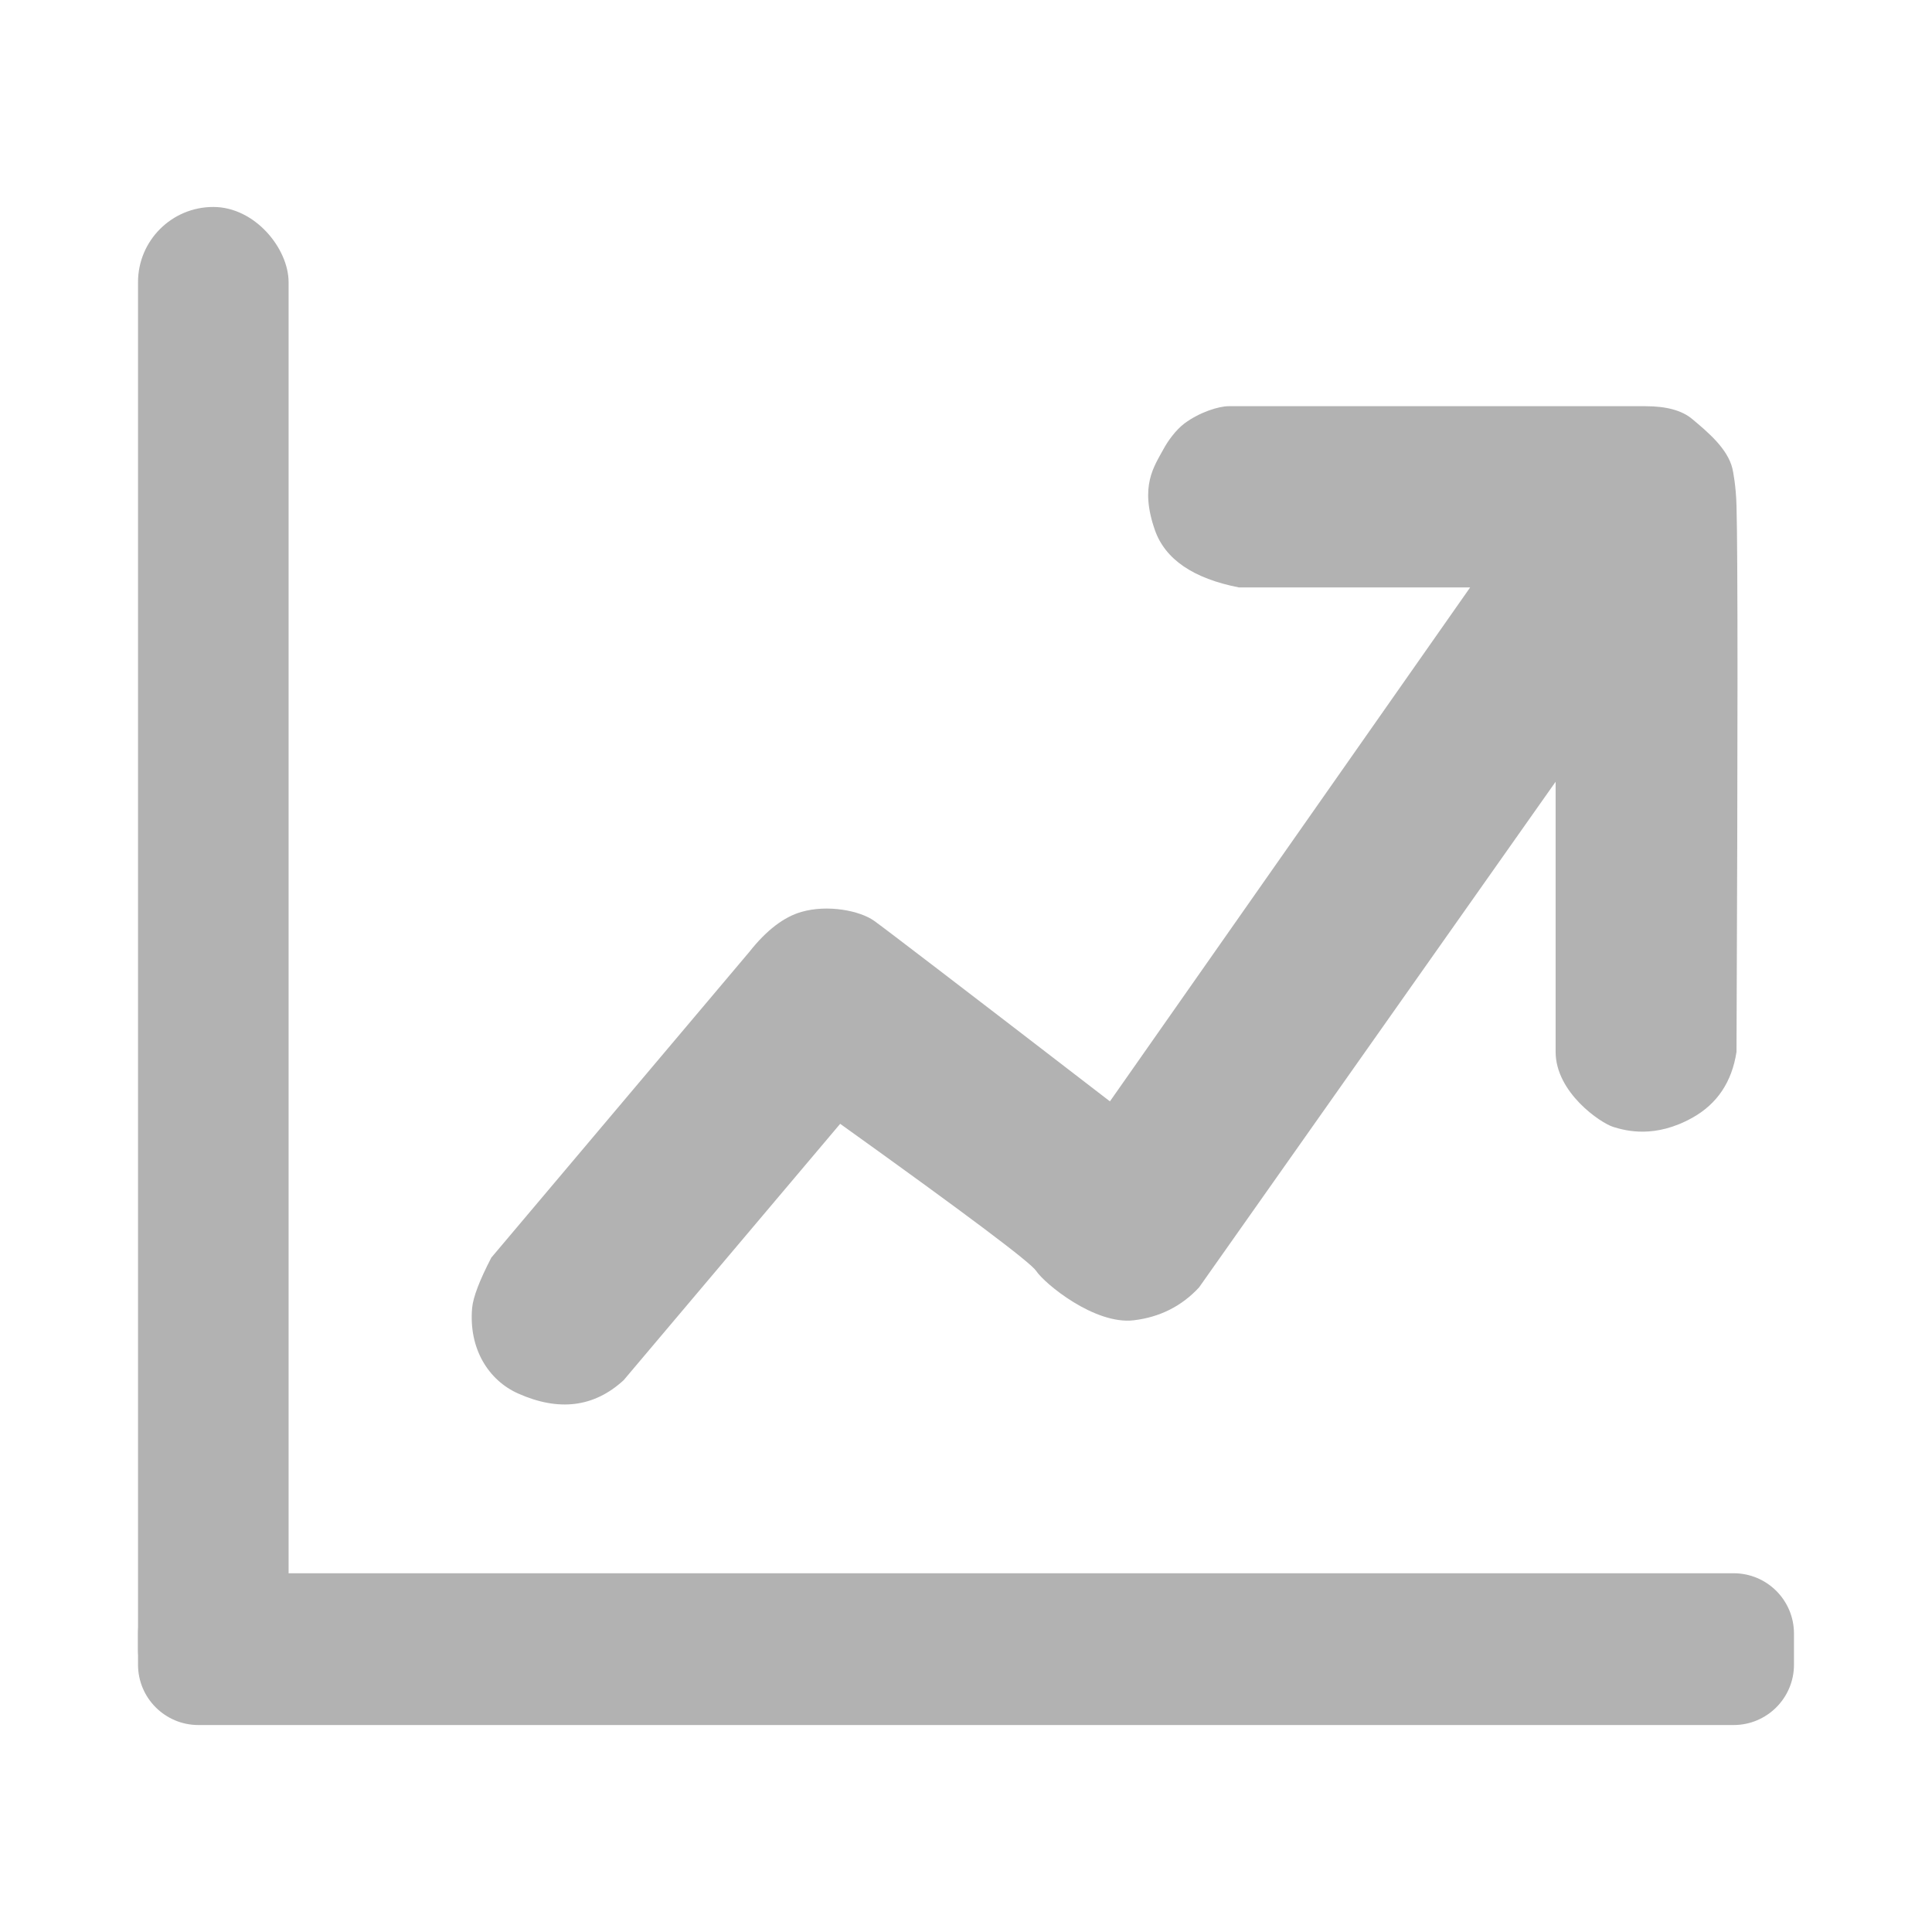 <?xml version="1.0" encoding="UTF-8"?>
<svg width="16px" height="16px" viewBox="0 0 16 16" version="1.1" xmlns="http://www.w3.org/2000/svg" xmlns:xlink="http://www.w3.org/1999/xlink">
    <title>进取/励志</title>
    <defs>
        <filter color-interpolation-filters="auto" id="filter-1">
            <feColorMatrix in="SourceGraphic" type="matrix" values="0 0 0 0 0.2 0 0 0 0 0.231 0 0 0 0 0.271 0 0 0 1 0"></feColorMatrix>
        </filter>
    </defs>
    <g id="icon" stroke="none" stroke-width="1" fill="none" fill-rule="evenodd">
        <g id="进取/励志" transform="translate(-312, -574)" filter="url(#filter-1)">
            <g transform="translate(312, 574)">
                <rect id="矩形" x="0" y="0" width="16" height="16"></rect>
                <g id="编组-" transform="translate(1.143, 1.714)" fill="#B2B2B2">
                    <rect id="矩形" x="0" y="0" width="1.247" height="12.571" rx="0.623"></rect>
                    <path d="M6.729,5.086 L6.986,5.086 C7.262,5.086 7.486,5.31 7.486,5.586 L7.486,18.3 C7.486,18.576 7.262,18.8 6.986,18.8 L6.729,18.8 C6.452,18.8 6.229,18.576 6.229,18.3 L6.229,5.586 C6.229,5.31 6.452,5.086 6.729,5.086 Z" id="矩形" transform="translate(6.857, 11.943) rotate(90) translate(-6.857, -11.943) "></path>
                    <path d="M2.926,8.701 L5.062,6.17 C5.204,5.99 5.348,5.88 5.494,5.838 C5.713,5.775 5.977,5.828 6.095,5.911 C6.173,5.966 6.825,6.465 8.049,7.407 L11.032,3.151 L9.118,3.151 C8.739,3.077 8.506,2.918 8.421,2.675 C8.294,2.31 8.414,2.15 8.495,2.001 C8.526,1.944 8.59,1.85 8.667,1.792 C8.794,1.698 8.952,1.65 9.032,1.65 C9.117,1.65 10.268,1.65 12.485,1.65 C12.658,1.65 12.787,1.685 12.872,1.757 C13,1.864 13.164,2.001 13.204,2.166 C13.21,2.19 13.234,2.315 13.238,2.474 C13.249,2.867 13.249,4.375 13.238,6.997 C13.2,7.246 13.078,7.428 12.872,7.543 C12.563,7.715 12.325,7.652 12.218,7.619 C12.111,7.586 11.74,7.333 11.74,6.997 C11.74,6.773 11.74,6.027 11.74,4.76 L8.787,8.948 C8.643,9.103 8.463,9.194 8.247,9.22 C7.923,9.259 7.507,8.916 7.438,8.811 C7.392,8.741 6.851,8.335 5.815,7.593 L4.022,9.716 C3.777,9.941 3.485,9.977 3.147,9.826 C2.905,9.718 2.737,9.458 2.767,9.118 C2.775,9.029 2.828,8.89 2.926,8.701 Z" id="路径-17"></path>
                </g>
            </g>
        </g>
    </g>
</svg>